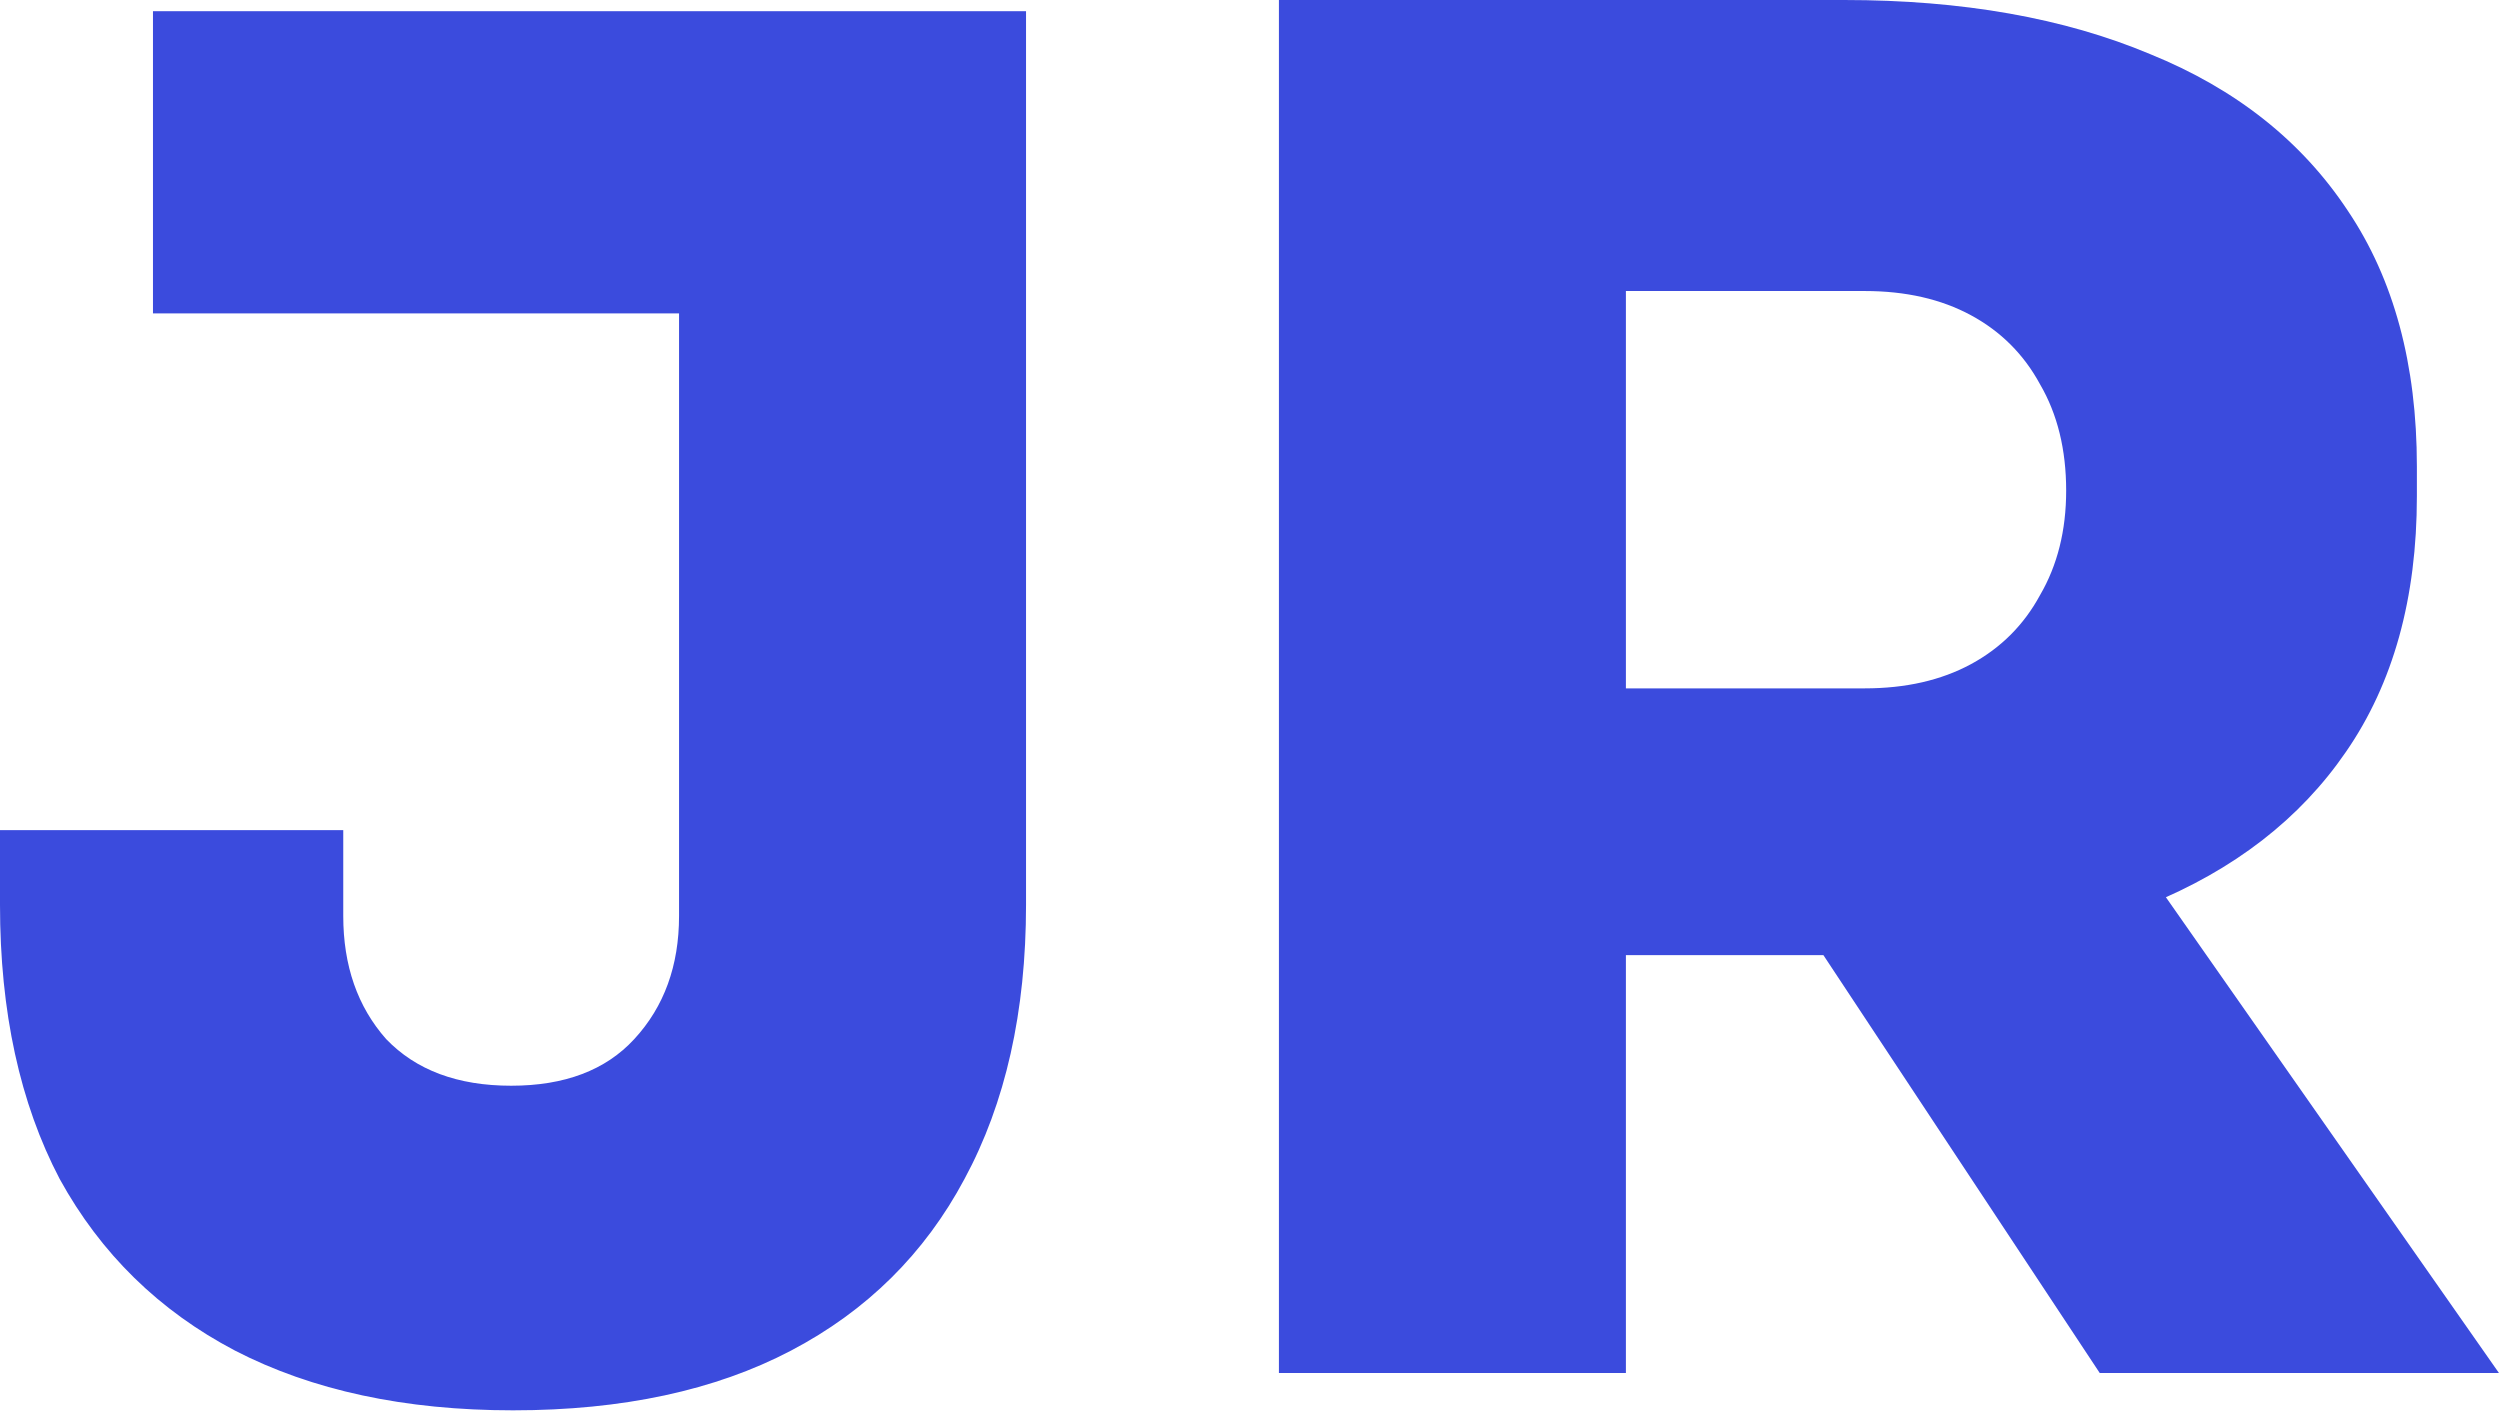<svg width="275" height="156" viewBox="0 0 275 156" fill="none" xmlns="http://www.w3.org/2000/svg">
<path d="M140.681 151.032V0H178.849V151.032H140.681ZM230.972 151.032L188.904 87.418H230.356L274.886 151.032H230.972ZM169.204 105.066V75.721H205.116C209.63 75.721 213.529 74.832 216.812 73.054C220.096 71.275 222.627 68.744 224.405 65.461C226.32 62.178 227.278 58.347 227.278 53.969C227.278 49.455 226.32 45.556 224.405 42.273C222.627 38.989 220.096 36.458 216.812 34.68C213.529 32.901 209.63 32.012 205.116 32.012H169.204V0H202.858C215.855 0 227.073 1.984 236.512 5.951C245.952 9.782 253.202 15.527 258.264 23.188C263.326 30.713 265.857 40.084 265.857 51.302V54.585C265.857 65.803 263.257 75.174 258.059 82.698C252.997 90.086 245.746 95.695 236.307 99.525C227.004 103.219 215.855 105.066 202.858 105.066H169.204Z" fill="#3B4BDD"/>
<path d="M56.432 155.136C44.53 155.136 34.338 152.947 25.856 148.569C17.511 144.192 11.081 137.899 6.567 129.69C2.189 121.345 0 111.29 0 99.525V91.317H37.758V100.756C37.758 106.228 39.331 110.743 42.478 114.3C45.761 117.72 50.344 119.43 56.227 119.43C62.109 119.43 66.624 117.72 69.77 114.3C73.054 110.743 74.695 106.228 74.695 100.756V30.37H112.864V99.525C112.864 111.29 110.606 121.345 106.092 129.69C101.714 137.899 95.353 144.192 87.008 148.569C78.662 152.947 68.471 155.136 56.432 155.136ZM16.827 34.474V1.231H112.864V34.474H16.827Z" fill="#3B4BDD"/>
</svg>
